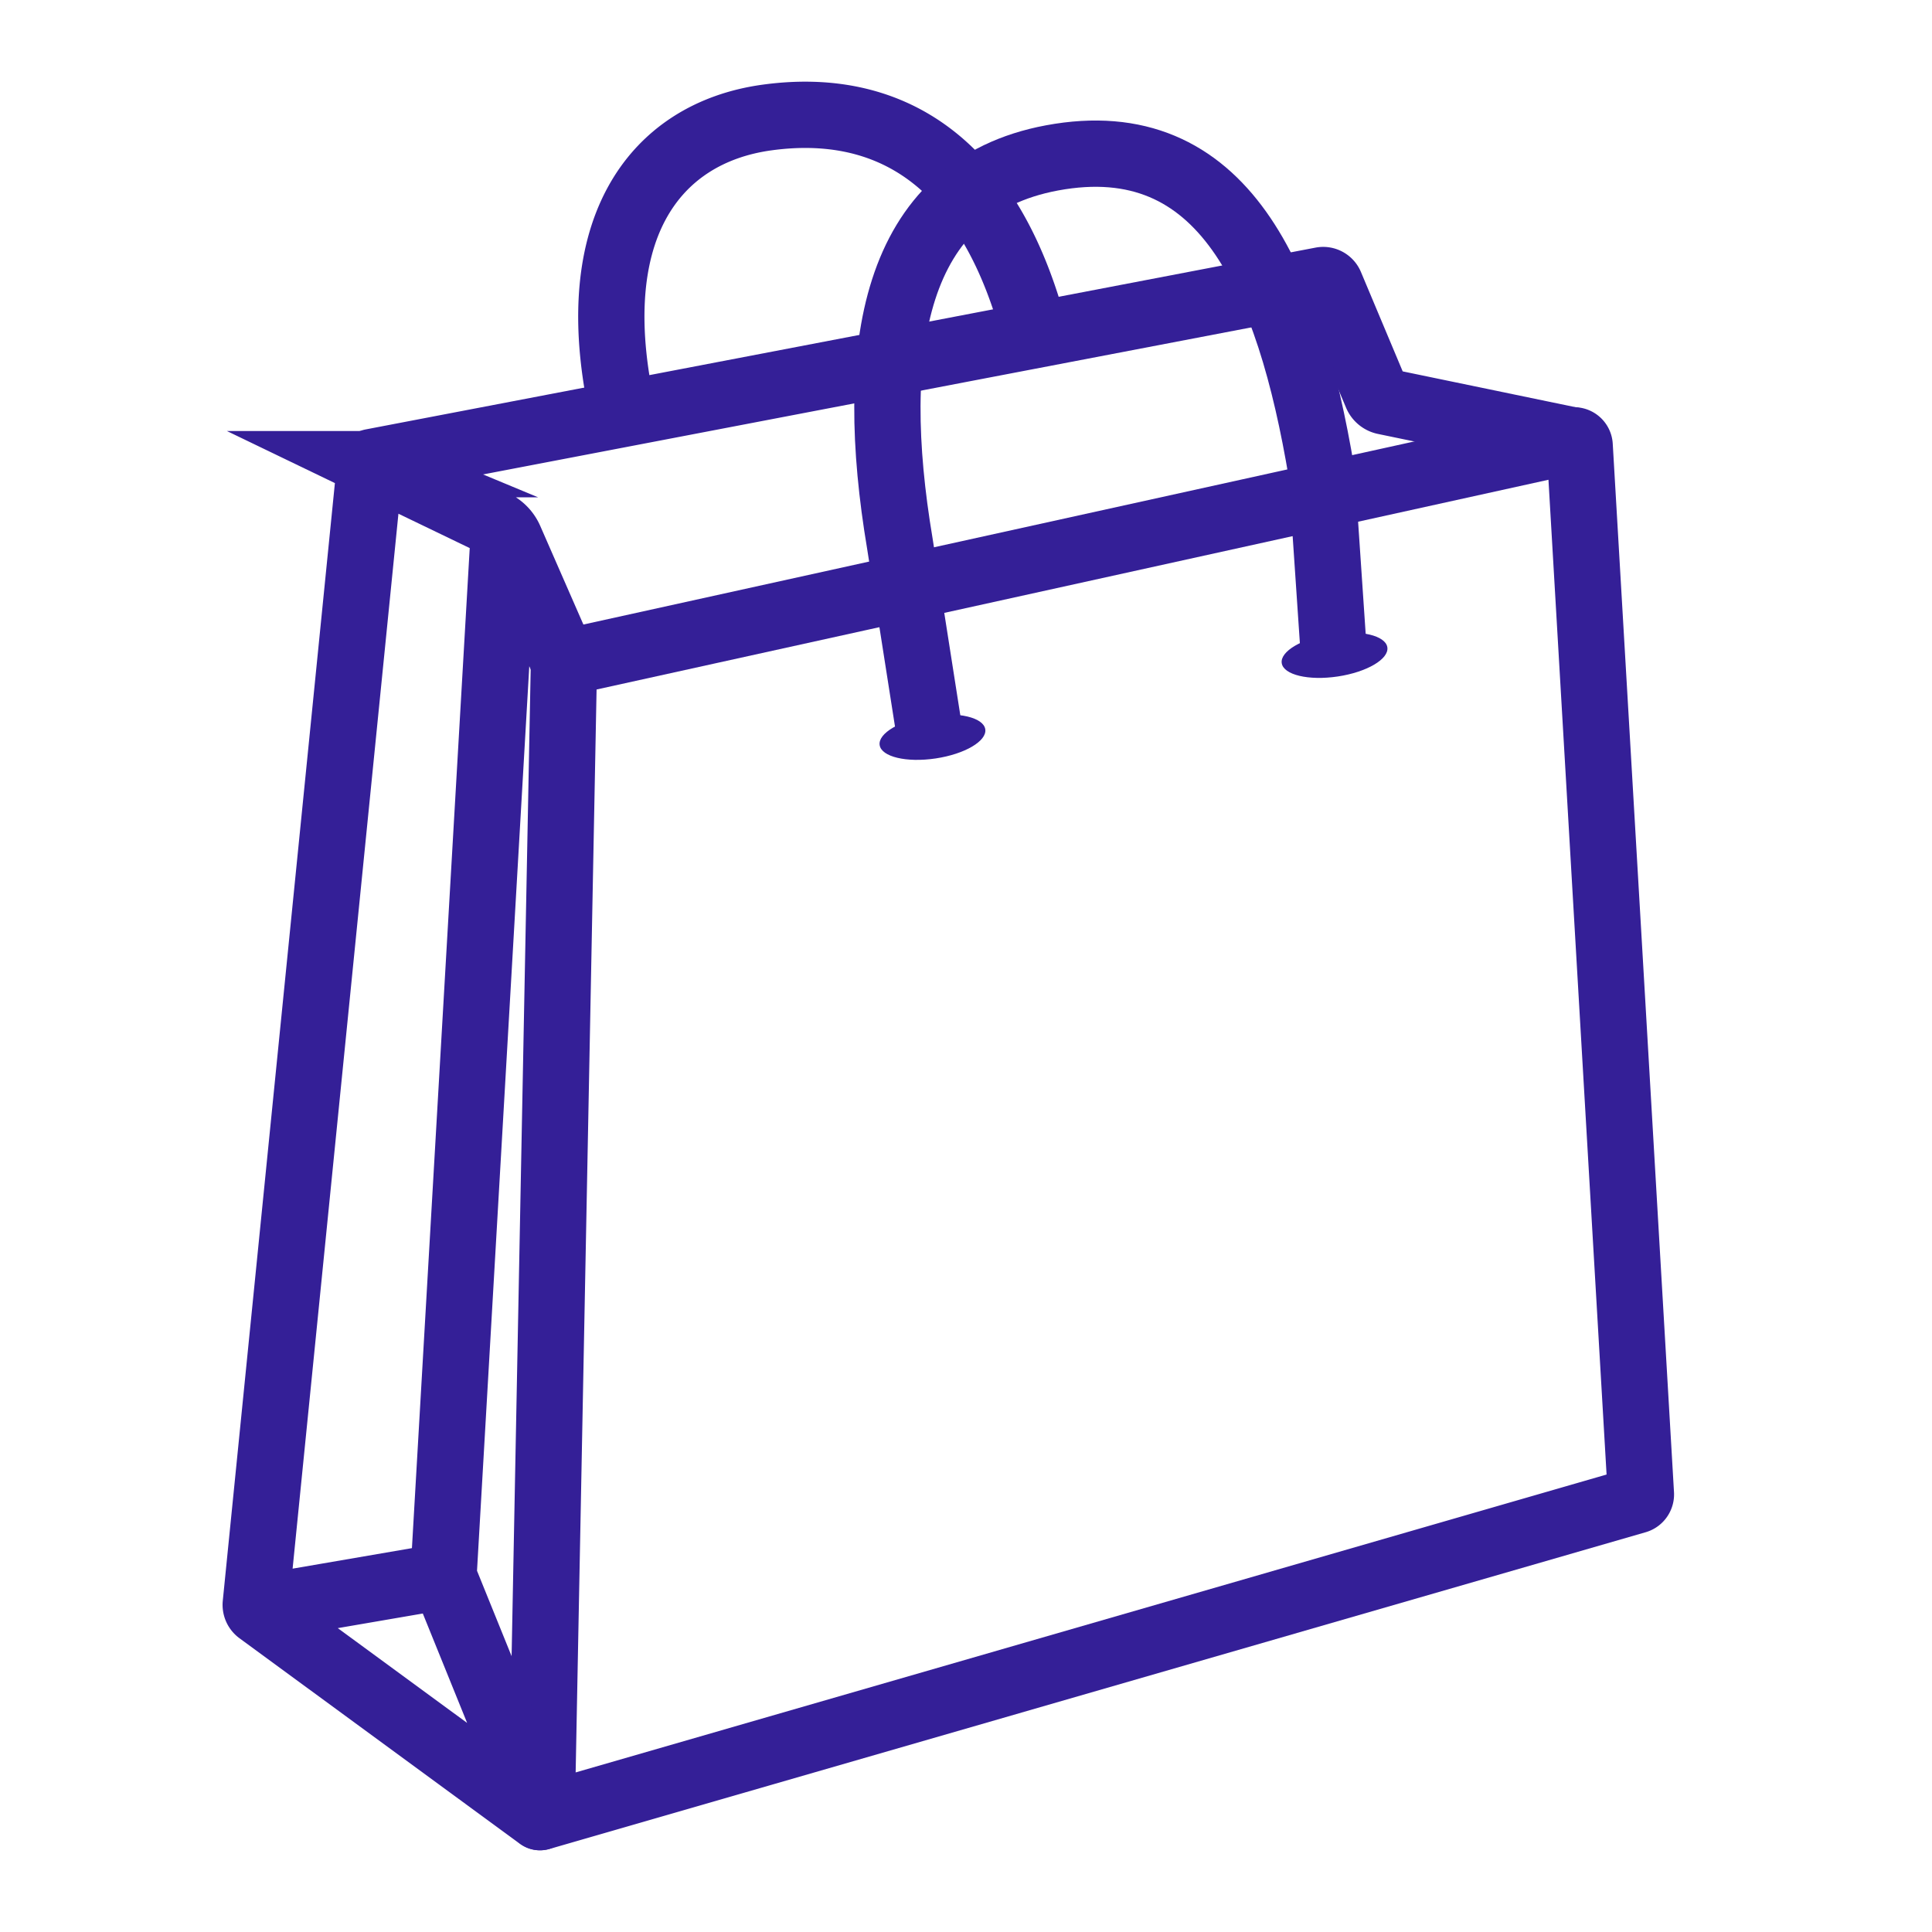<svg id="Layer_1" data-name="Layer 1" xmlns="http://www.w3.org/2000/svg" viewBox="0 0 1080 1080"><defs><style>.cls-1{fill:none;stroke:#341f97;stroke-miterlimit:10;stroke-width:37.05px}.cls-3{fill:#341f97;stroke-width:0}</style></defs><path class="cls-1" d="M580.13 193.06c-25.72-106.58-85.9-136.33-151.3-127.38-63.84 8.74-105.06 64.2-79.33 170.77M315.25 370.48l-12.44 643.77c-.03 1.19-1.67 1.81-.54 1.47l612.49-176.98a3.495 3.495 0 0 0 2.52-3.56l-34.24-586.07a3.142 3.142 0 0 0-3.82-2.89L315.26 370.48Z"/><path class="cls-1" d="m315.25 370.48-30.23-69.07a17.826 17.826 0 0 0-8.6-8.92l-68.47-33.01a.819.819 0 0 0-1.13.67l-63.85 636.5c-.16 1.62.53 3.21 1.84 4.19l156.69 114.85c.36.27.86-.1.7-.52l-54.28-134 33.35-577.12M142.71 899.27l105.21-18.09"/><path d="m207.83 258.26 531.01-101.64c2.03-.39 4.05.69 4.85 2.59l25.84 61.51a6.272 6.272 0 0 0 4.59 3.73l105.1 21.78" style="stroke-linecap:round;fill:none;stroke:#341f97;stroke-miterlimit:10;stroke-width:37.05px"/><path class="cls-1" d="m746.01 371.38-7.24-107.1c-18.13-108.13-54.64-193.9-150.71-176.01-89.53 16.67-103.18 107.42-85.04 215.55l17.55 111.97"/><ellipse class="cls-3" cx="521.24" cy="412.11" rx="29.85" ry="12.02" transform="rotate(-8.52 521.099 412.007)"/><ellipse class="cls-3" cx="746.01" cy="366.3" rx="29.85" ry="12.02" transform="rotate(-8.52 745.83 366.245)"/></svg>